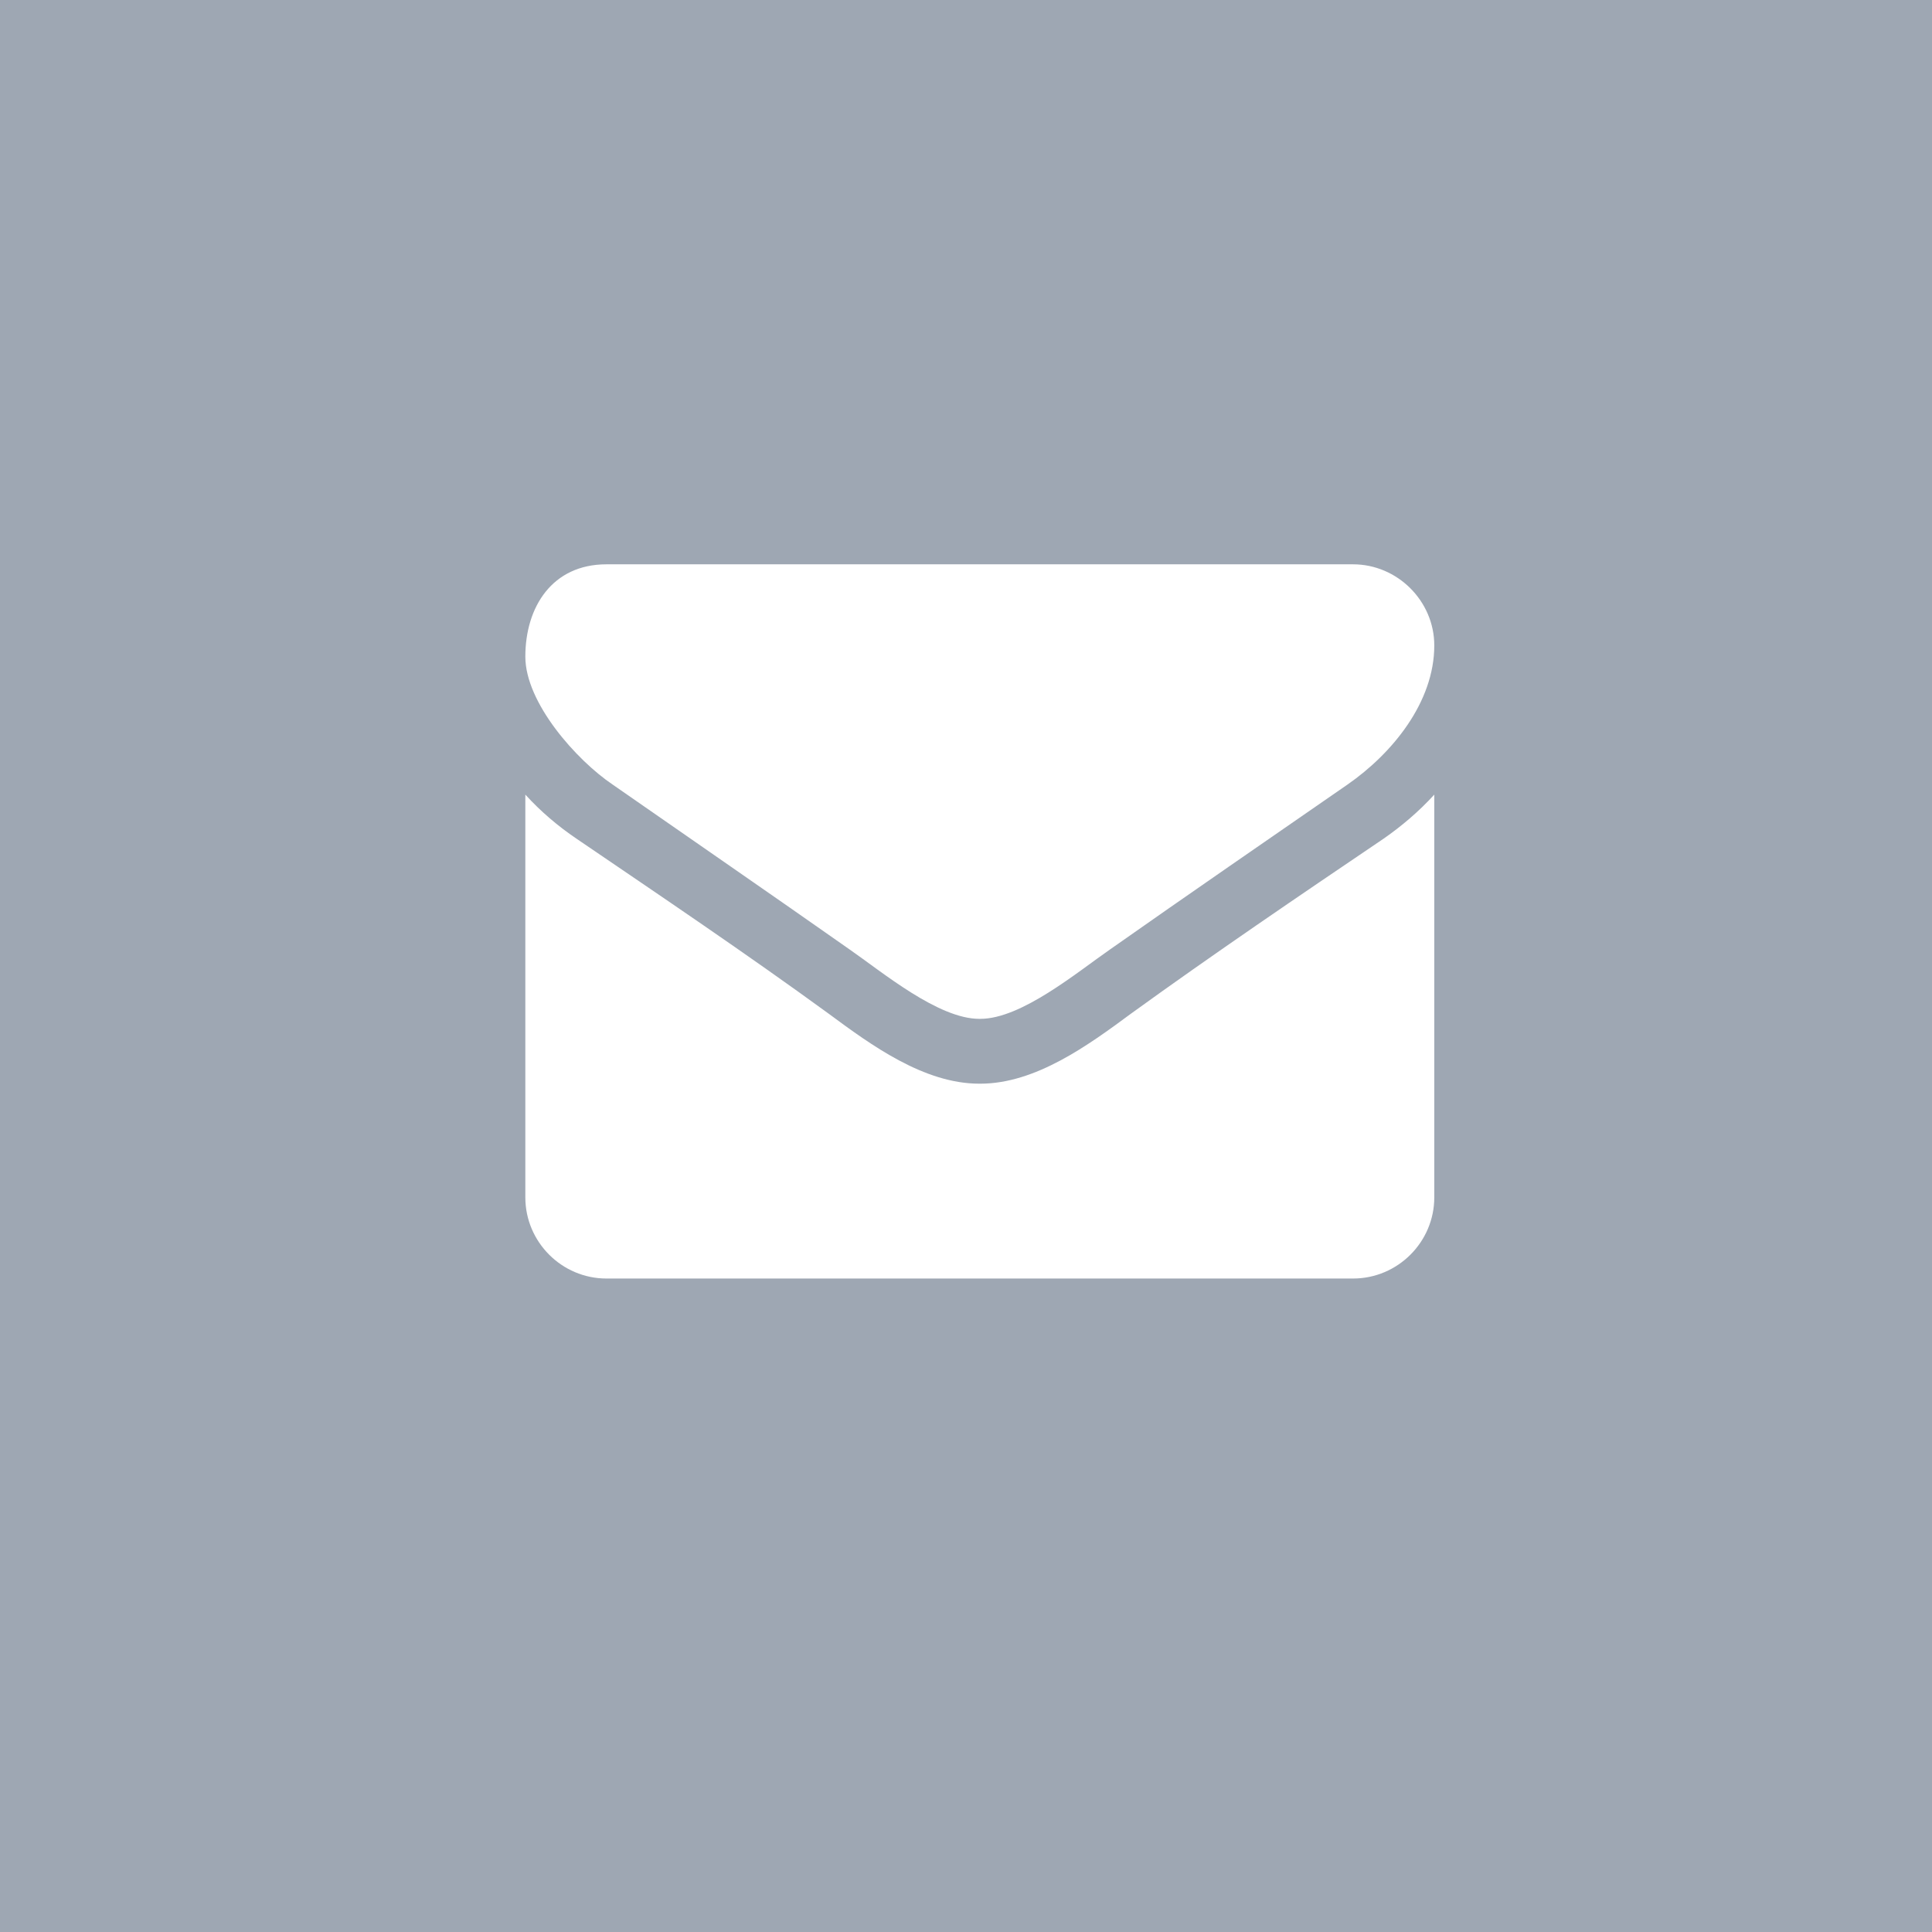 <?xml version="1.0" encoding="utf-8"?>
<!-- Generator: Adobe Illustrator 16.0.0, SVG Export Plug-In . SVG Version: 6.00 Build 0)  -->
<!DOCTYPE svg PUBLIC "-//W3C//DTD SVG 1.1//EN" "http://www.w3.org/Graphics/SVG/1.1/DTD/svg11.dtd">
<svg version="1.1" id="Layer_1" xmlns="http://www.w3.org/2000/svg" xmlns:xlink="http://www.w3.org/1999/xlink" x="0px" y="0px"
	 width="34px" height="34px" viewBox="11.35 11.35 34 34" enable-background="new 11.35 11.35 34 34" xml:space="preserve">
<path fill="#9EA7B3" d="M11.35,11.35v34h34v-34H11.35z M36.591,32.422c0,0.785-0.643,1.428-1.429,1.428H22.023
	c-0.786,0-1.428-0.643-1.428-1.428v-7.088c0.268,0.294,0.571,0.553,0.901,0.776c1.482,1.009,2.981,2.018,4.437,3.079
	c0.75,0.555,1.678,1.232,2.651,1.232h0.009h0.009c0.973,0,1.901-0.678,2.651-1.232c1.455-1.053,2.954-2.07,4.445-3.079
	c0.321-0.223,0.625-0.482,0.893-0.776V32.422z M35.065,25.156c-1.393,0.964-2.794,1.928-4.178,2.901
	c-0.58,0.402-1.562,1.223-2.285,1.223h-0.009h-0.009c-0.723,0-1.705-0.821-2.285-1.223c-1.384-0.973-2.785-1.937-4.169-2.901
	c-0.634-0.428-1.535-1.437-1.535-2.25c0-0.875,0.473-1.625,1.428-1.625h13.139c0.777,0,1.429,0.643,1.429,1.428
	C36.591,23.709,35.85,24.611,35.065,25.156z"/>
</svg>
